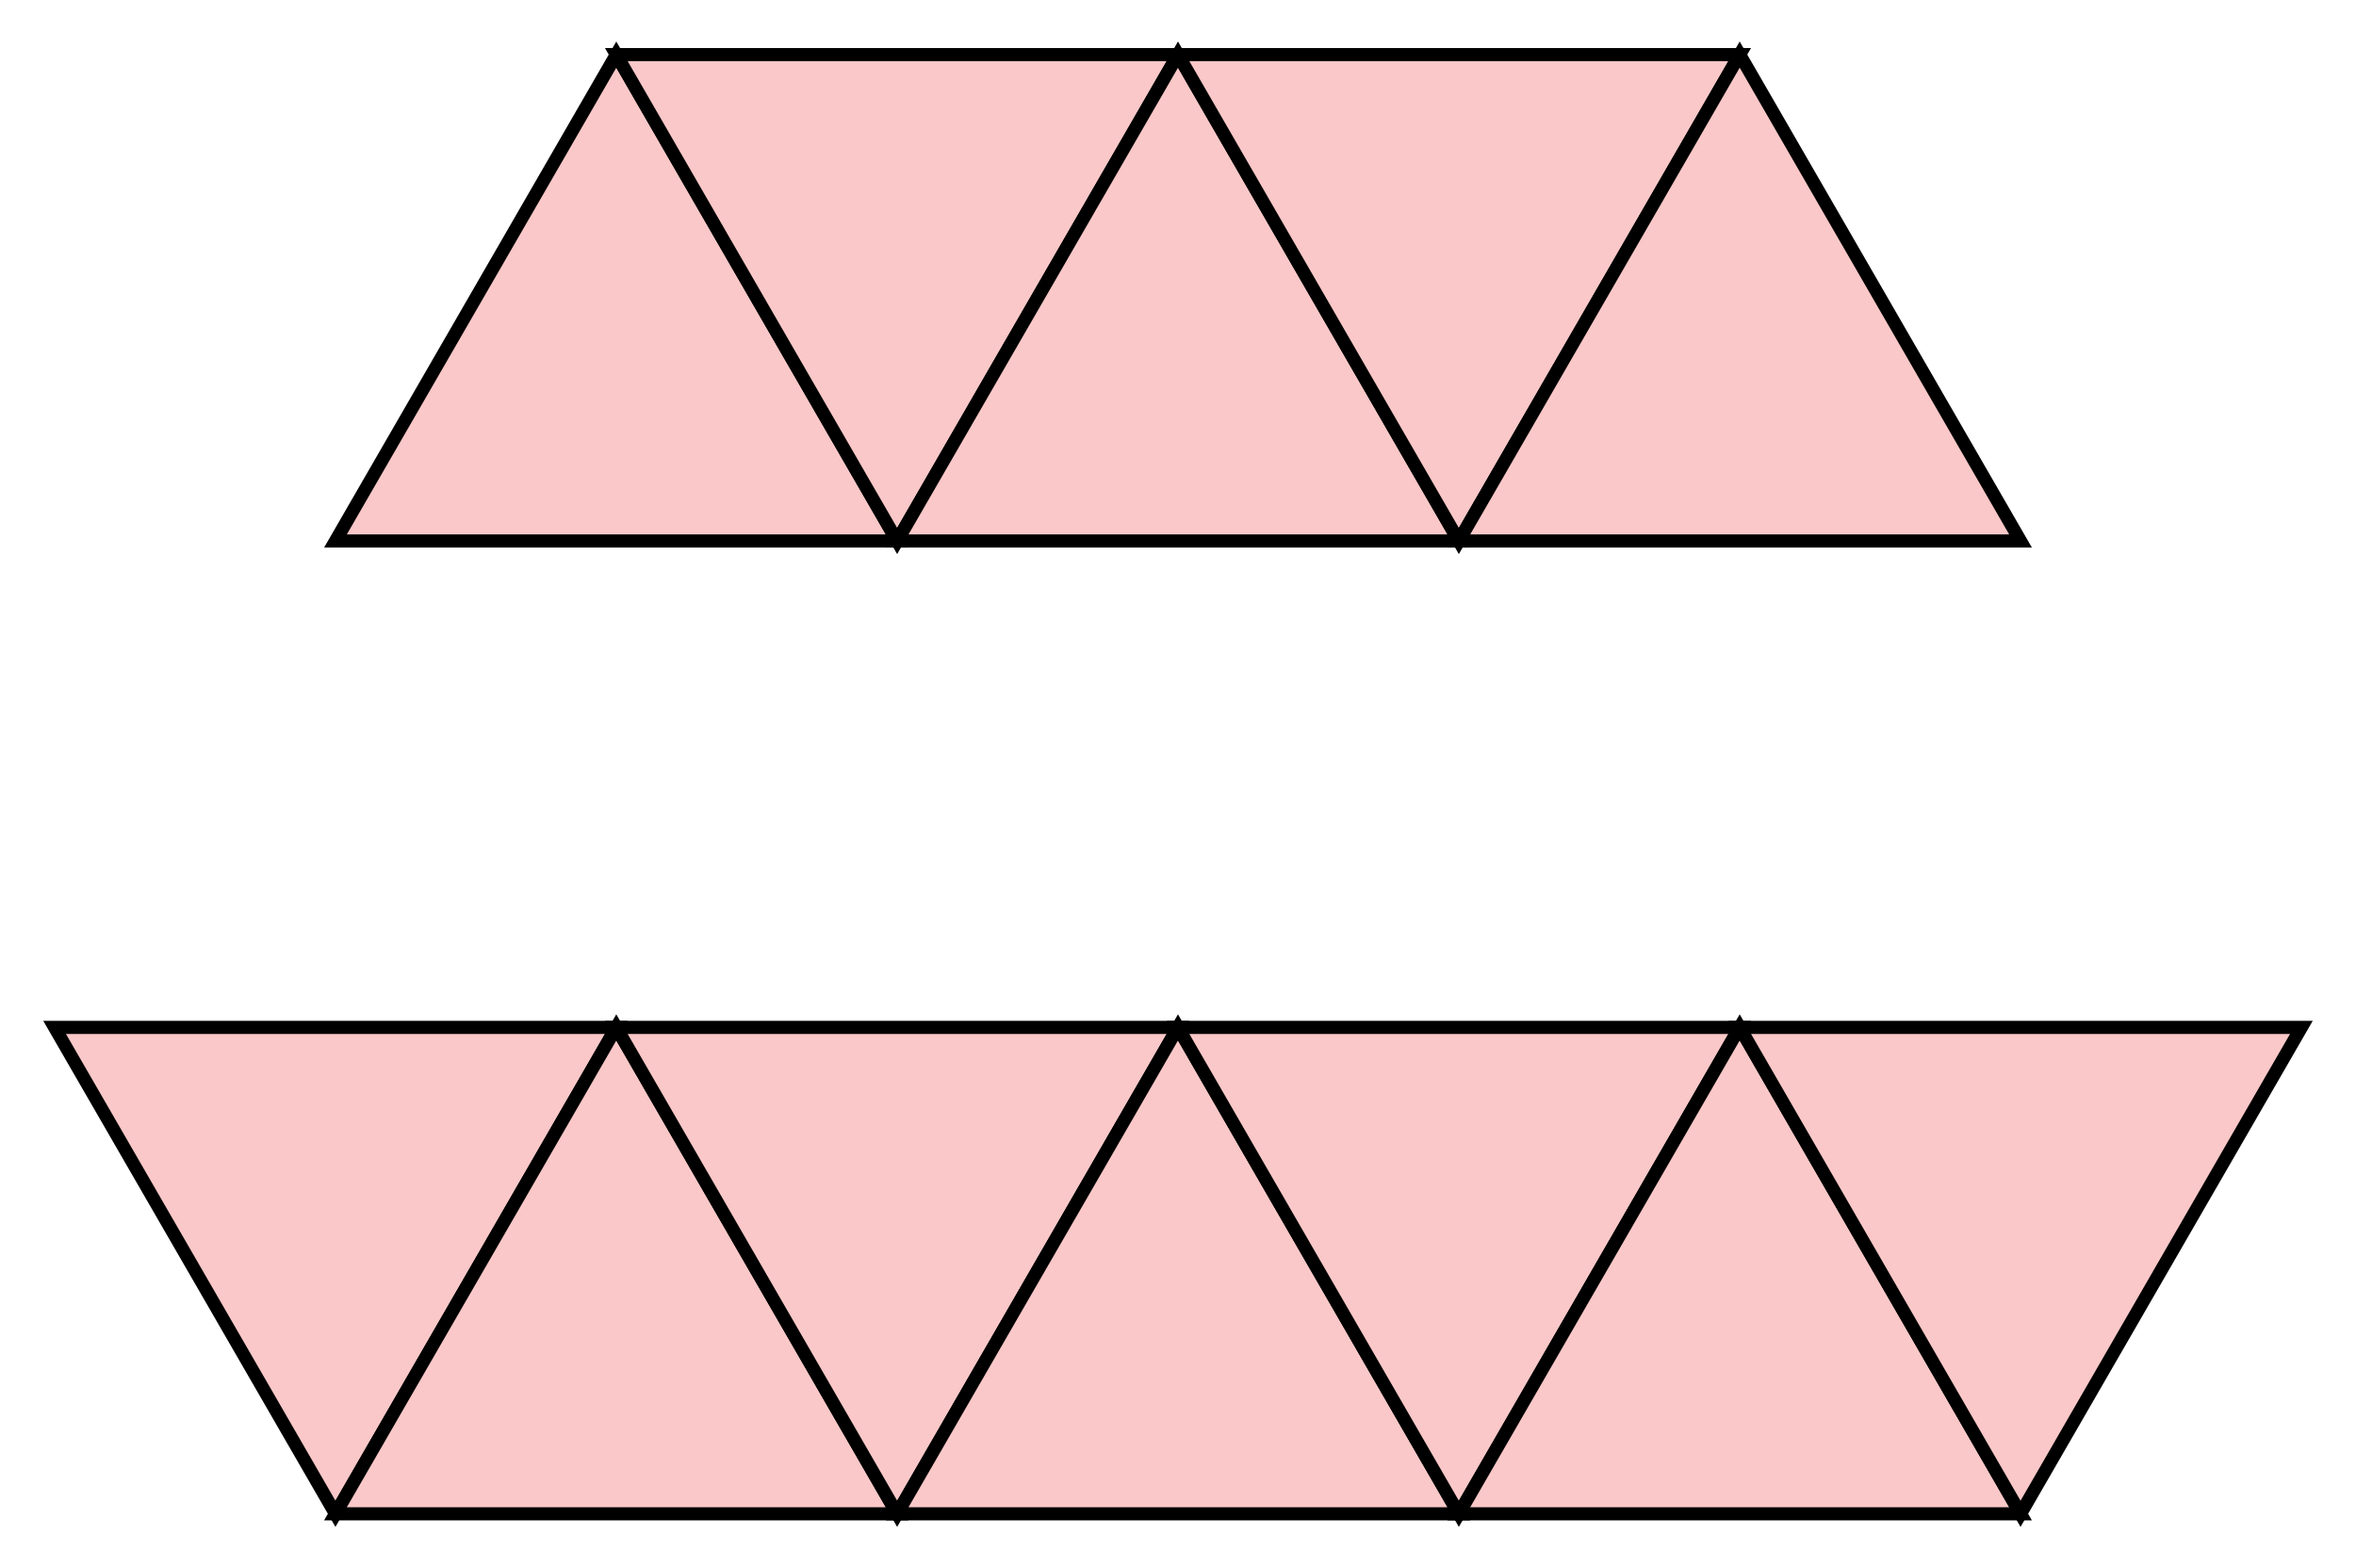 
<svg
    xmlns="http://www.w3.org/2000/svg"
    xmlns:xlink="http://www.w3.org/1999/xlink"
    width="215.757"
    height="143.643"
> <!-- elements within svg: -->
    <g
        transform=" translate(-20.72 49.548)"
    > <!-- elements within g: -->
        <polygon
            points=" 77.159 -44.548 51.439 -1.77636e-15 102.879 -1.77636e-15"
            stroke="#000000"
            stroke-width="1.2"
            fill="#FAC8C8"
        /> <!-- /polygon -->
        <polygon
            points=" 102.879 0 128.598 -44.548 77.159 -44.548"
            stroke="#000000"
            stroke-width="1.2"
            fill="#FAC8C8"
        /> <!-- /polygon -->
        <polygon
            points=" 128.598 -44.548 102.879 -1.77636e-15 154.318 -1.77636e-15"
            stroke="#000000"
            stroke-width="1.2"
            fill="#FAC8C8"
        /> <!-- /polygon -->
        <polygon
            points=" 154.318 0 180.037 -44.548 128.598 -44.548"
            stroke="#000000"
            stroke-width="1.2"
            fill="#FAC8C8"
        /> <!-- /polygon -->
        <polygon
            points=" 180.037 -44.548 154.318 -1.77636e-15 205.757 -1.77636e-15"
            stroke="#000000"
            stroke-width="1.2"
            fill="#FAC8C8"
        /> <!-- /polygon -->
        <polygon
            points=" 51.439 89.096 77.159 44.548 25.72 44.548"
            stroke="#000000"
            stroke-width="1.2"
            fill="#FAC8C8"
        /> <!-- /polygon -->
        <polygon
            points=" 77.159 44.548 51.439 89.096 102.879 89.096"
            stroke="#000000"
            stroke-width="1.2"
            fill="#FAC8C8"
        /> <!-- /polygon -->
        <polygon
            points=" 102.879 89.096 128.598 44.548 77.159 44.548"
            stroke="#000000"
            stroke-width="1.2"
            fill="#FAC8C8"
        /> <!-- /polygon -->
        <polygon
            points=" 128.598 44.548 102.879 89.096 154.318 89.096"
            stroke="#000000"
            stroke-width="1.2"
            fill="#FAC8C8"
        /> <!-- /polygon -->
        <polygon
            points=" 154.318 89.096 180.037 44.548 128.598 44.548"
            stroke="#000000"
            stroke-width="1.2"
            fill="#FAC8C8"
        /> <!-- /polygon -->
        <polygon
            points=" 180.037 44.548 154.318 89.096 205.757 89.096"
            stroke="#000000"
            stroke-width="1.2"
            fill="#FAC8C8"
        /> <!-- /polygon -->
        <polygon
            points=" 205.757 89.096 231.477 44.548 180.037 44.548"
            stroke="#000000"
            stroke-width="1.2"
            fill="#FAC8C8"
        /> <!-- /polygon -->
    </g>
</svg>